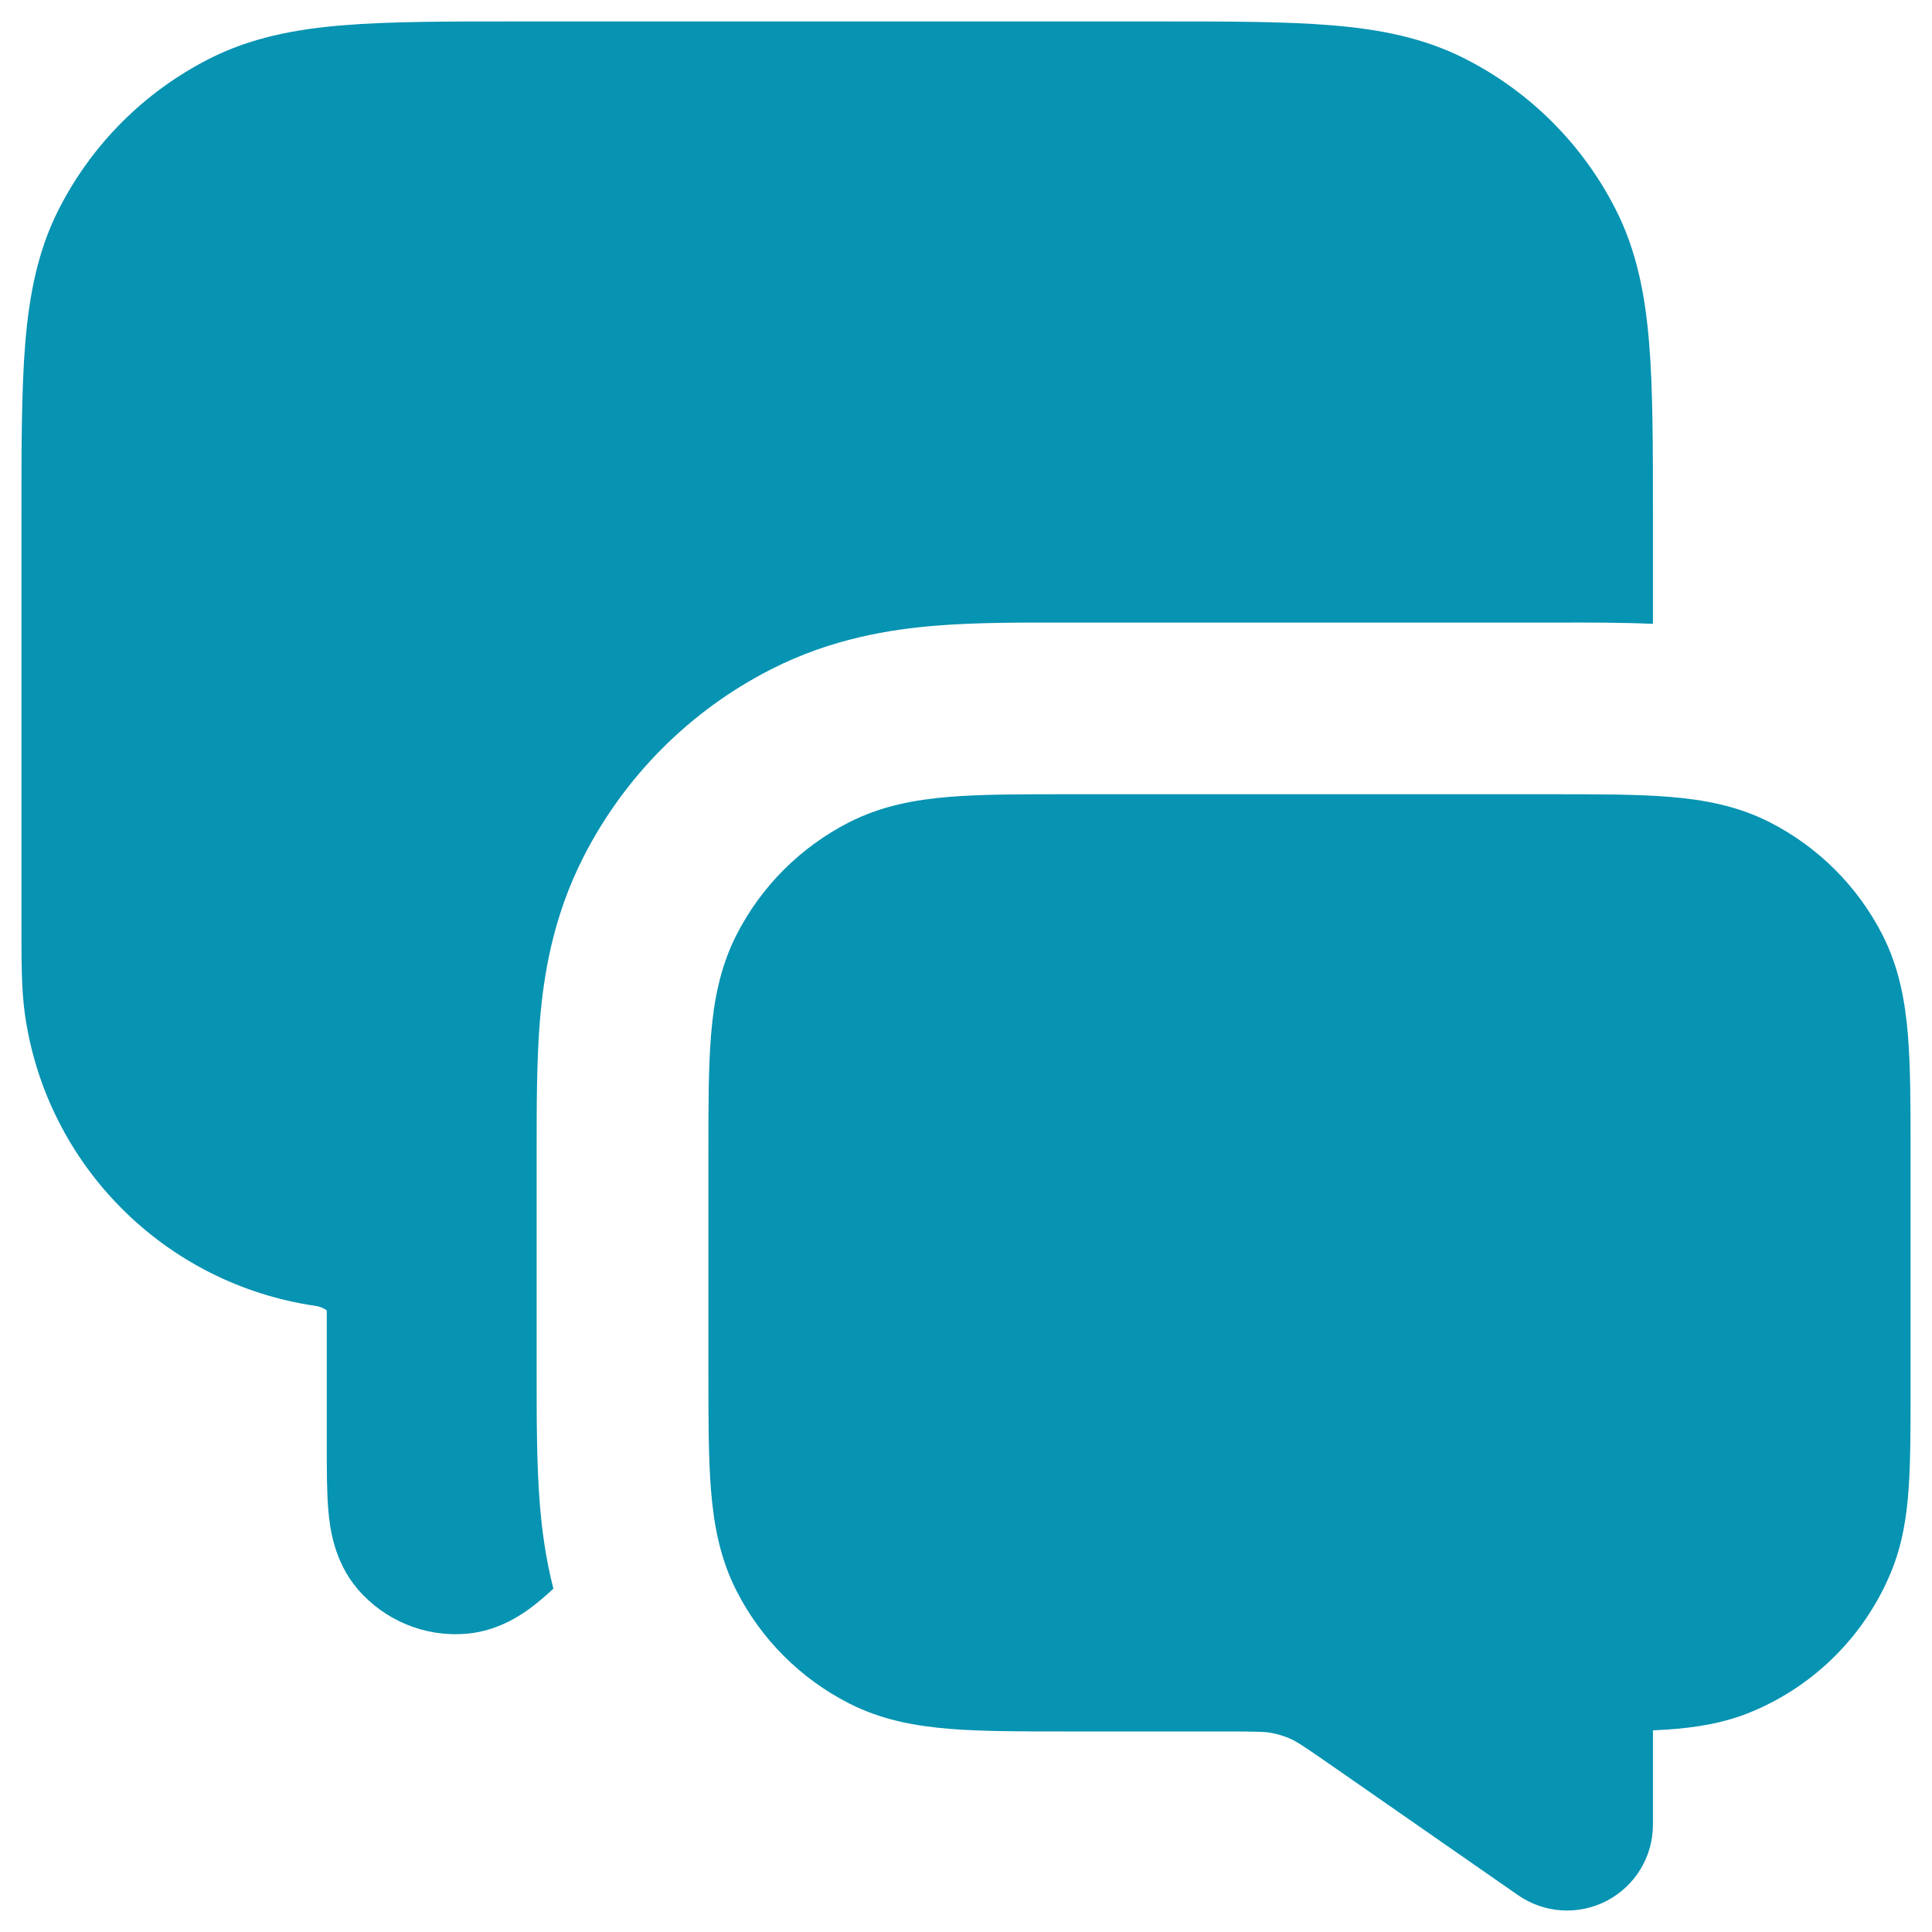 <svg width="30" height="30" viewBox="0 0 30 30" fill="none" xmlns="http://www.w3.org/2000/svg">
<path fill-rule="evenodd" clip-rule="evenodd" d="M16.549 12.333H24.118C24.821 12.333 25.427 12.333 25.927 12.374C26.454 12.417 26.978 12.512 27.483 12.769C28.235 13.153 28.847 13.765 29.231 14.517C29.488 15.022 29.583 15.546 29.626 16.073C29.667 16.573 29.667 17.179 29.667 17.882V21.595C29.667 22.18 29.667 22.684 29.638 23.102C29.608 23.542 29.542 23.982 29.362 24.416C28.956 25.396 28.177 26.175 27.197 26.581C26.763 26.761 26.323 26.827 25.883 26.857C25.813 26.862 25.741 26.866 25.667 26.869V28.333C25.667 28.83 25.391 29.285 24.951 29.515C24.511 29.745 23.98 29.711 23.572 29.428L20.67 27.41C20.223 27.1 20.133 27.043 20.047 27.004C19.949 26.96 19.845 26.927 19.739 26.908C19.647 26.891 19.54 26.886 18.996 26.886H16.549C15.846 26.886 15.239 26.886 14.74 26.845C14.213 26.802 13.688 26.707 13.184 26.45C12.431 26.066 11.819 25.454 11.436 24.702C11.179 24.197 11.084 23.673 11.041 23.146C11 22.646 11 22.04 11 21.337V17.882C11 17.179 11 16.573 11.041 16.073C11.084 15.546 11.179 15.022 11.436 14.517C11.819 13.765 12.431 13.153 13.184 12.769C13.688 12.512 14.213 12.417 14.74 12.374C15.239 12.333 15.846 12.333 16.549 12.333Z" fill="#0793B2"/>
<path d="M17.988 0.333H8.012C6.938 0.333 6.053 0.333 5.331 0.392C4.581 0.453 3.893 0.585 3.245 0.915C2.242 1.426 1.426 2.242 0.915 3.245C0.585 3.892 0.454 4.581 0.392 5.331C0.333 6.052 0.333 6.938 0.333 8.012L0.333 14.361C0.333 14.95 0.333 15.386 0.39 15.773C0.731 18.104 2.562 19.935 4.894 20.277C4.989 20.291 5.048 20.327 5.074 20.348L5.074 22.452C5.074 22.815 5.074 23.172 5.099 23.459C5.122 23.713 5.181 24.241 5.556 24.678C5.974 25.165 6.6 25.422 7.24 25.369C7.814 25.322 8.226 24.988 8.421 24.822C8.477 24.775 8.534 24.724 8.593 24.669C8.47 24.188 8.414 23.742 8.383 23.363C8.333 22.751 8.333 22.045 8.333 21.393V17.826C8.333 17.174 8.333 16.468 8.383 15.856C8.44 15.164 8.579 14.25 9.06 13.307C9.699 12.052 10.719 11.032 11.973 10.393C12.916 9.913 13.831 9.773 14.523 9.716C15.134 9.666 15.841 9.666 16.492 9.667H24.174C24.662 9.666 25.18 9.666 25.667 9.687V8.011C25.667 6.938 25.667 6.052 25.608 5.331C25.547 4.581 25.415 3.892 25.085 3.245C24.574 2.242 23.758 1.426 22.755 0.915C22.108 0.585 21.419 0.453 20.669 0.392C19.948 0.333 19.062 0.333 17.988 0.333Z" fill="#0793B2"/>
</svg>
